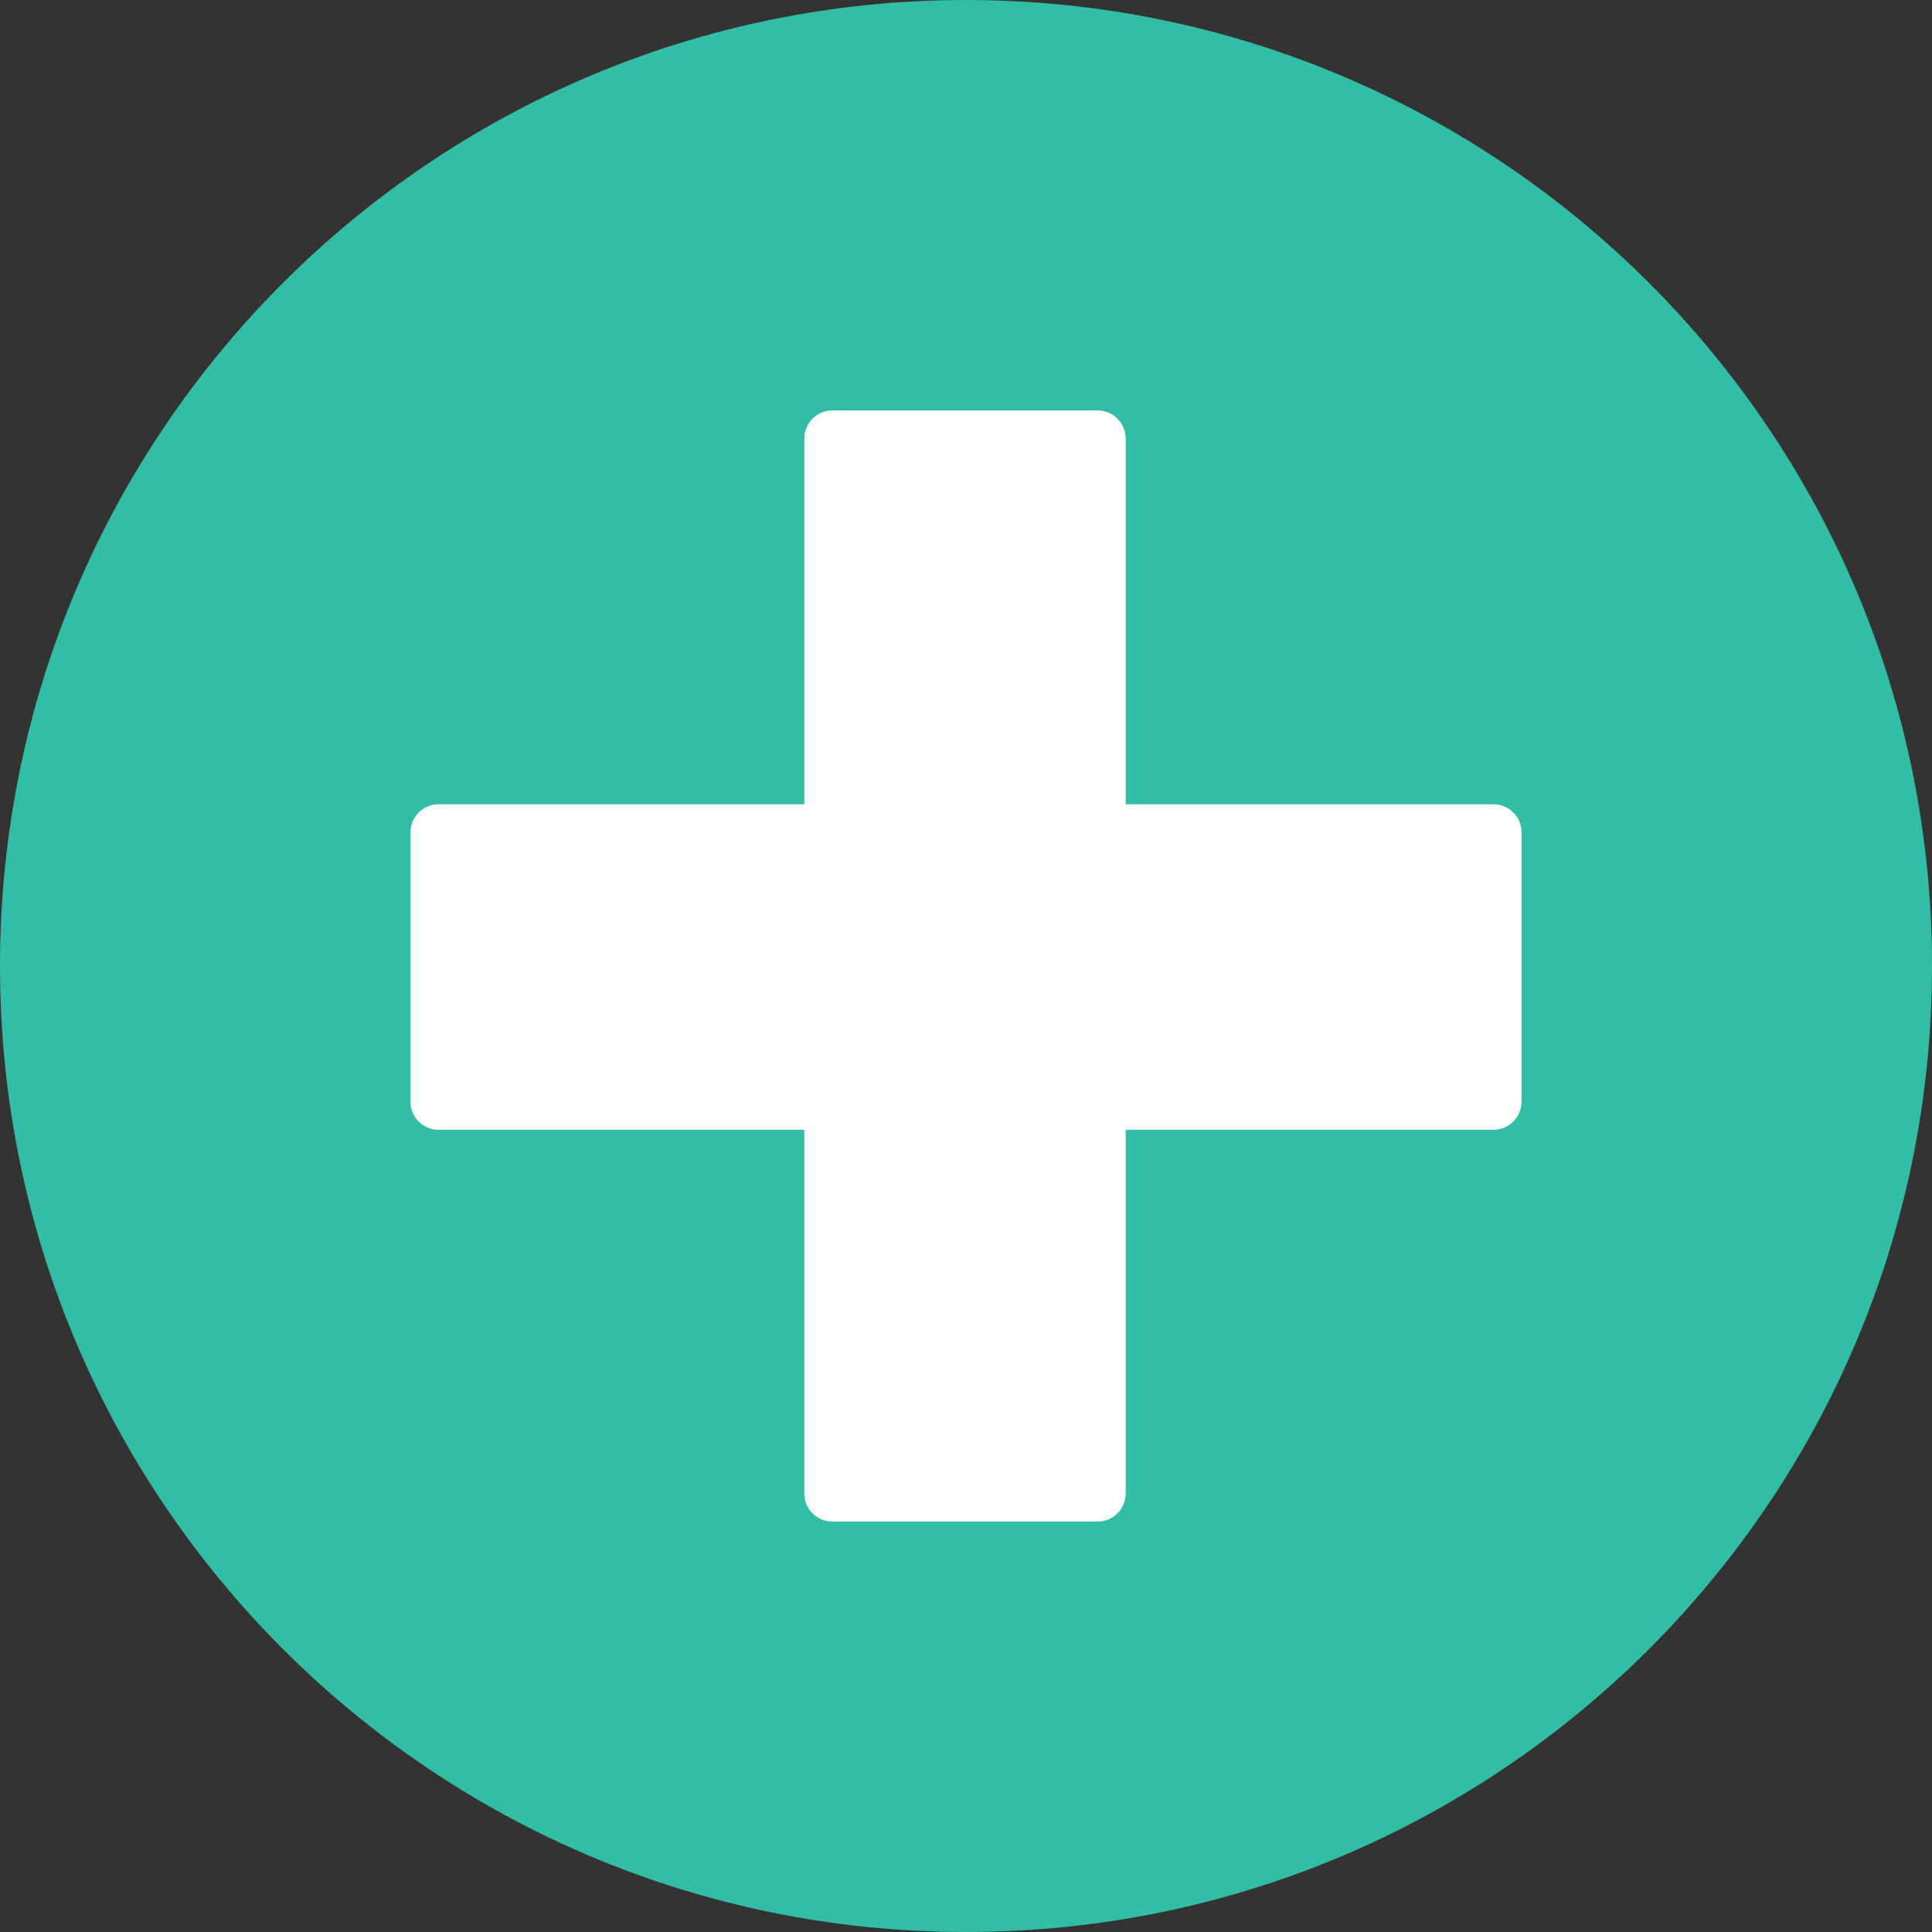 <svg enable-background="new 0 0 496.158 496.158" viewBox="0 0 496.158 496.158" xmlns="http://www.w3.org/2000/svg"><rect x="0" y="0" width="496.158" height="496.158" fill="#333333" stroke="none"/><path d="m0 248.085c0-137.022 111.069-248.082 248.075-248.082 137.013 0 248.083 111.061 248.083 248.082 0 137.002-111.07 248.07-248.083 248.07-137.006 0-248.075-111.068-248.075-248.07z" fill="#32bea6"/><path d="m383.546 206.55h-94.466v-93.938c0-3.976-3.224-7.199-7.201-7.199h-68.129c-3.977 0-7.2 3.224-7.2 7.199v93.938h-93.937c-3.977 0-7.2 3.225-7.2 7.2v69.187c0 3.976 3.224 7.199 7.2 7.199h93.937v93.41c0 3.976 3.224 7.199 7.2 7.199h68.129c3.978 0 7.201-3.224 7.201-7.199v-93.41h94.466c3.976 0 7.199-3.224 7.199-7.199v-69.187c0-3.976-3.224-7.2-7.199-7.2z" fill="#fff"/></svg>